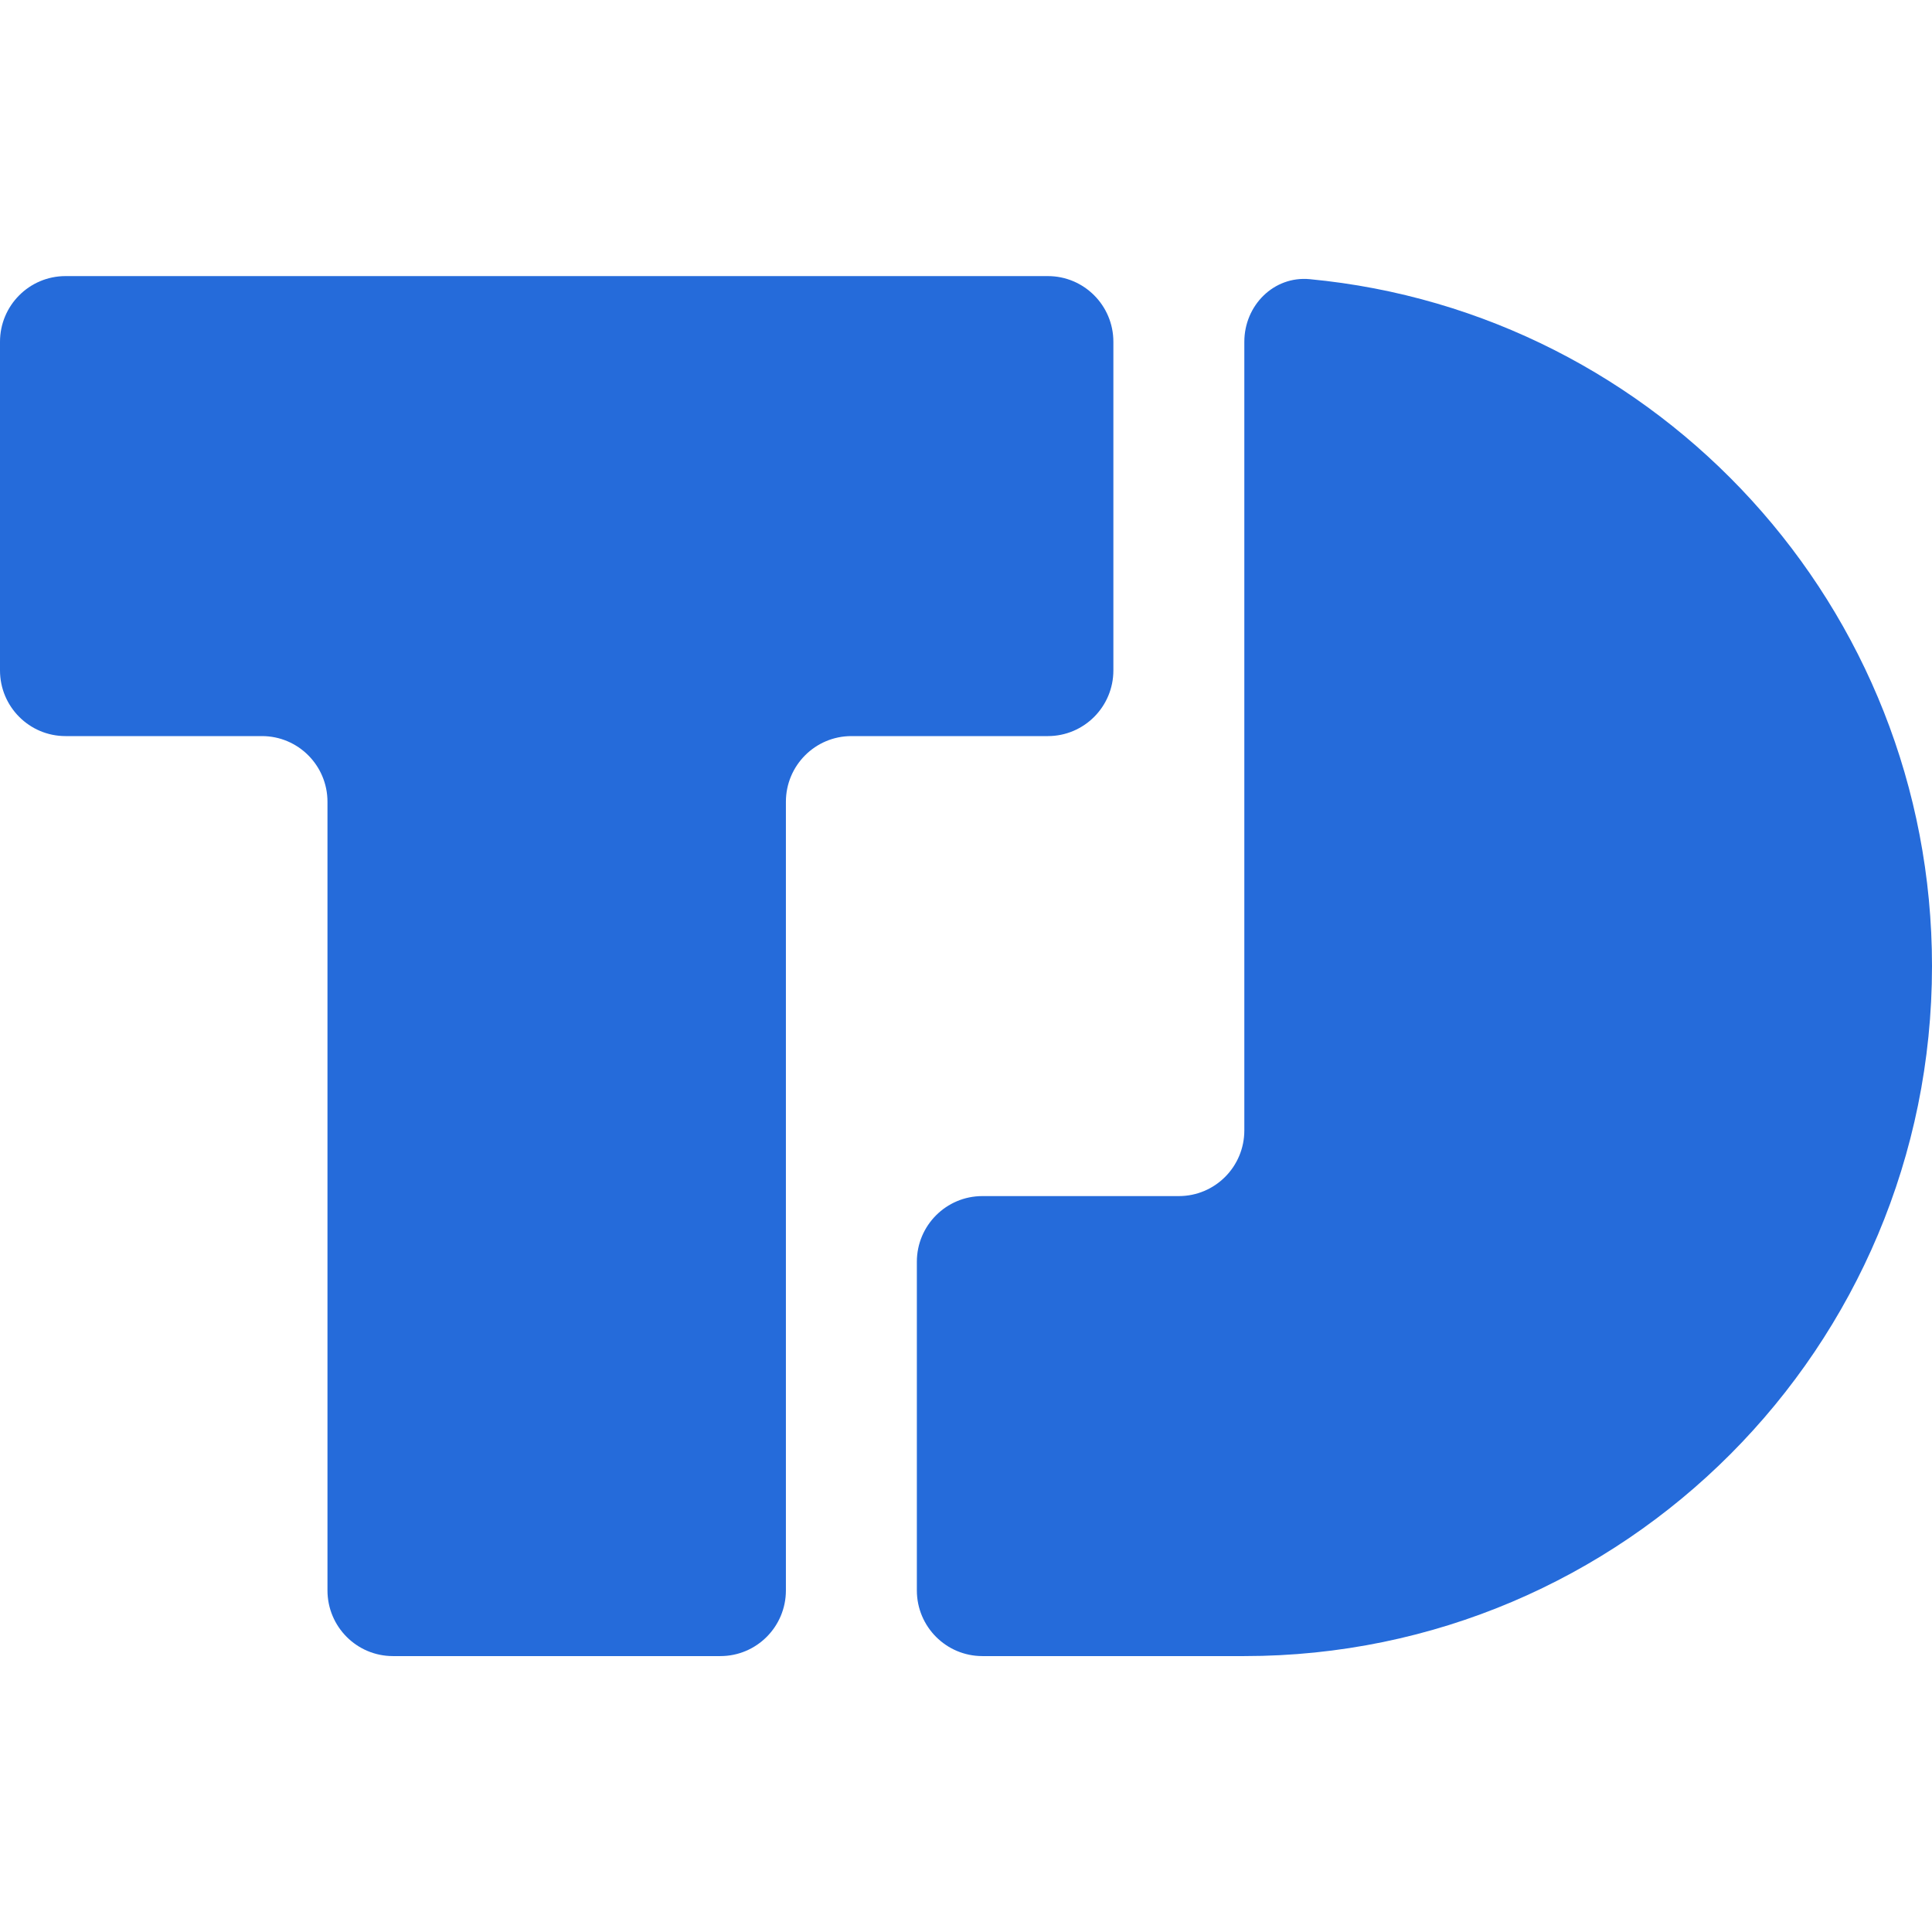 <svg width="32" height="32" viewBox="0 0 32 32" fill="none" xmlns="http://www.w3.org/2000/svg">
<path d="M1.085 4.573C0.486 4.573 0 5.06 0 5.661V11.104C0 11.705 0.486 12.192 1.085 12.192H4.339C4.938 12.192 5.424 12.679 5.424 13.28V26.342C5.424 26.943 5.909 27.43 6.508 27.43H11.932C12.531 27.43 13.017 26.943 13.017 26.342V13.28C13.017 12.679 13.503 12.192 14.102 12.192H17.356C17.955 12.192 18.441 11.705 18.441 11.104V5.661C18.441 5.06 17.955 4.573 17.356 4.573H1.085Z" fill="#256BDA"/>
<path d="M15.186 26.342C15.186 26.943 15.672 27.43 16.271 27.43H20.61C26.901 27.43 32 22.313 32 16.001C32 10.056 27.476 5.172 21.694 4.624C21.097 4.567 20.61 5.06 20.61 5.661V18.723C20.61 19.324 20.125 19.811 19.525 19.811H16.271C15.672 19.811 15.186 20.298 15.186 20.899V26.342Z" fill="#256BDA"/>
</svg>
